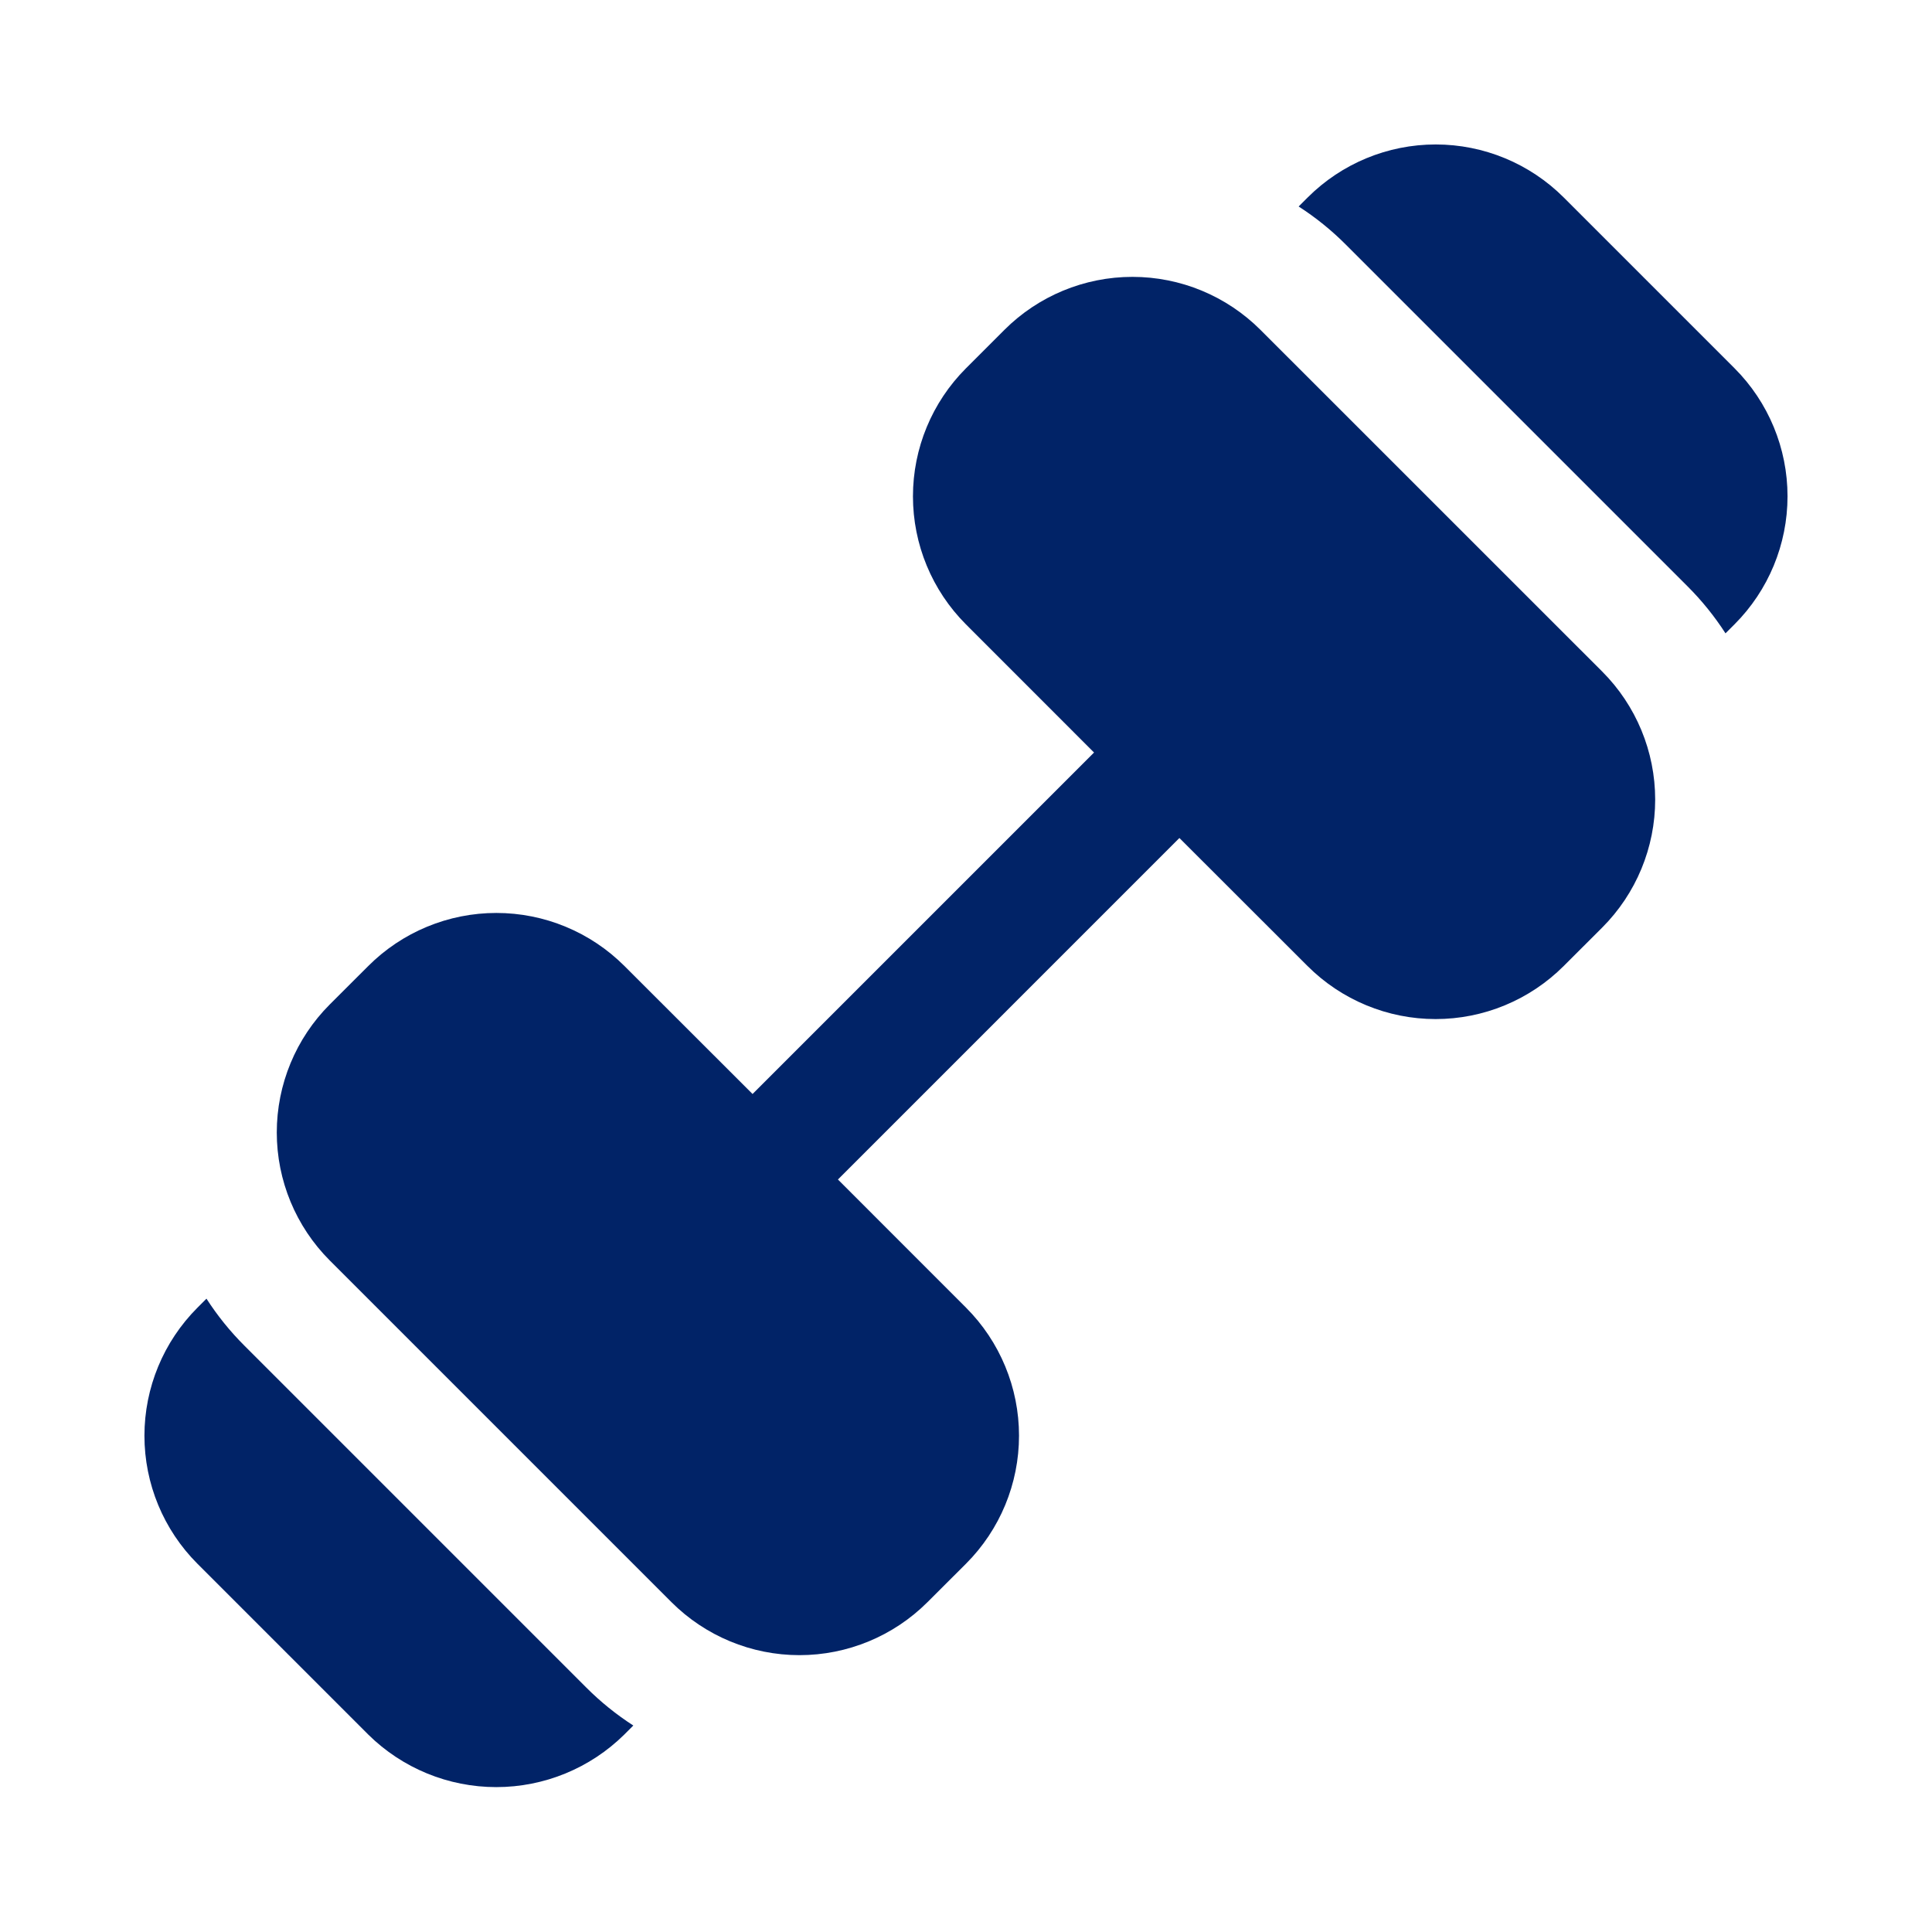 <?xml version="1.0" encoding="UTF-8"?>
<svg xmlns="http://www.w3.org/2000/svg" width="250" height="250" viewBox="0 0 250 250" fill="none">
  <path d="M163.107 42.688C158.712 38.294 152.752 35.826 146.537 35.826C140.322 35.826 134.362 38.294 129.967 42.688L124.998 47.657C120.604 52.052 118.136 58.013 118.136 64.227C118.136 70.442 120.604 76.403 124.998 80.798L141.568 97.376L97.381 141.563L80.803 125.001C78.626 122.824 76.042 121.097 73.198 119.919C70.355 118.741 67.307 118.135 64.228 118.135C61.15 118.135 58.102 118.741 55.258 119.919C52.414 121.097 49.831 122.824 47.654 125.001L42.678 129.97C38.284 134.365 35.815 140.325 35.815 146.54C35.815 152.755 38.284 158.715 42.678 163.11L86.881 207.313C91.276 211.707 97.236 214.176 103.451 214.176C109.666 214.176 115.626 211.707 120.021 207.313L124.998 202.345C129.392 197.949 131.86 191.989 131.86 185.774C131.86 179.56 129.392 173.599 124.998 169.204L108.428 152.626L152.615 108.438L169.193 125.001C171.37 127.178 173.954 128.904 176.797 130.082C179.641 131.261 182.689 131.867 185.767 131.867C188.846 131.867 191.894 131.261 194.738 130.082C197.581 128.904 200.165 127.178 202.342 125.001L207.318 120.032C211.712 115.637 214.18 109.677 214.18 103.462C214.18 97.247 211.712 91.287 207.318 86.891L163.107 42.688ZM224.451 47.657L202.342 25.548C197.947 21.159 191.99 18.693 185.779 18.693C179.568 18.693 173.611 21.159 169.217 25.548L168.045 26.72C170.246 28.137 172.289 29.787 174.139 31.642L218.357 75.86C220.211 77.709 221.861 79.752 223.279 81.954L224.451 80.782C228.84 76.388 231.305 70.431 231.305 64.22C231.305 58.009 228.84 52.052 224.451 47.657ZM31.639 174.141C29.784 172.292 28.134 170.249 26.717 168.048L25.545 169.22C21.156 173.614 18.69 179.571 18.69 185.782C18.69 191.993 21.156 197.95 25.545 202.345L47.654 224.454C52.067 228.809 58.017 231.251 64.217 231.251C70.416 231.251 76.367 228.809 80.779 224.454L81.951 223.282C79.749 221.864 77.706 220.214 75.857 218.36L31.639 174.141Z" fill="#012367"></path>
</svg>
